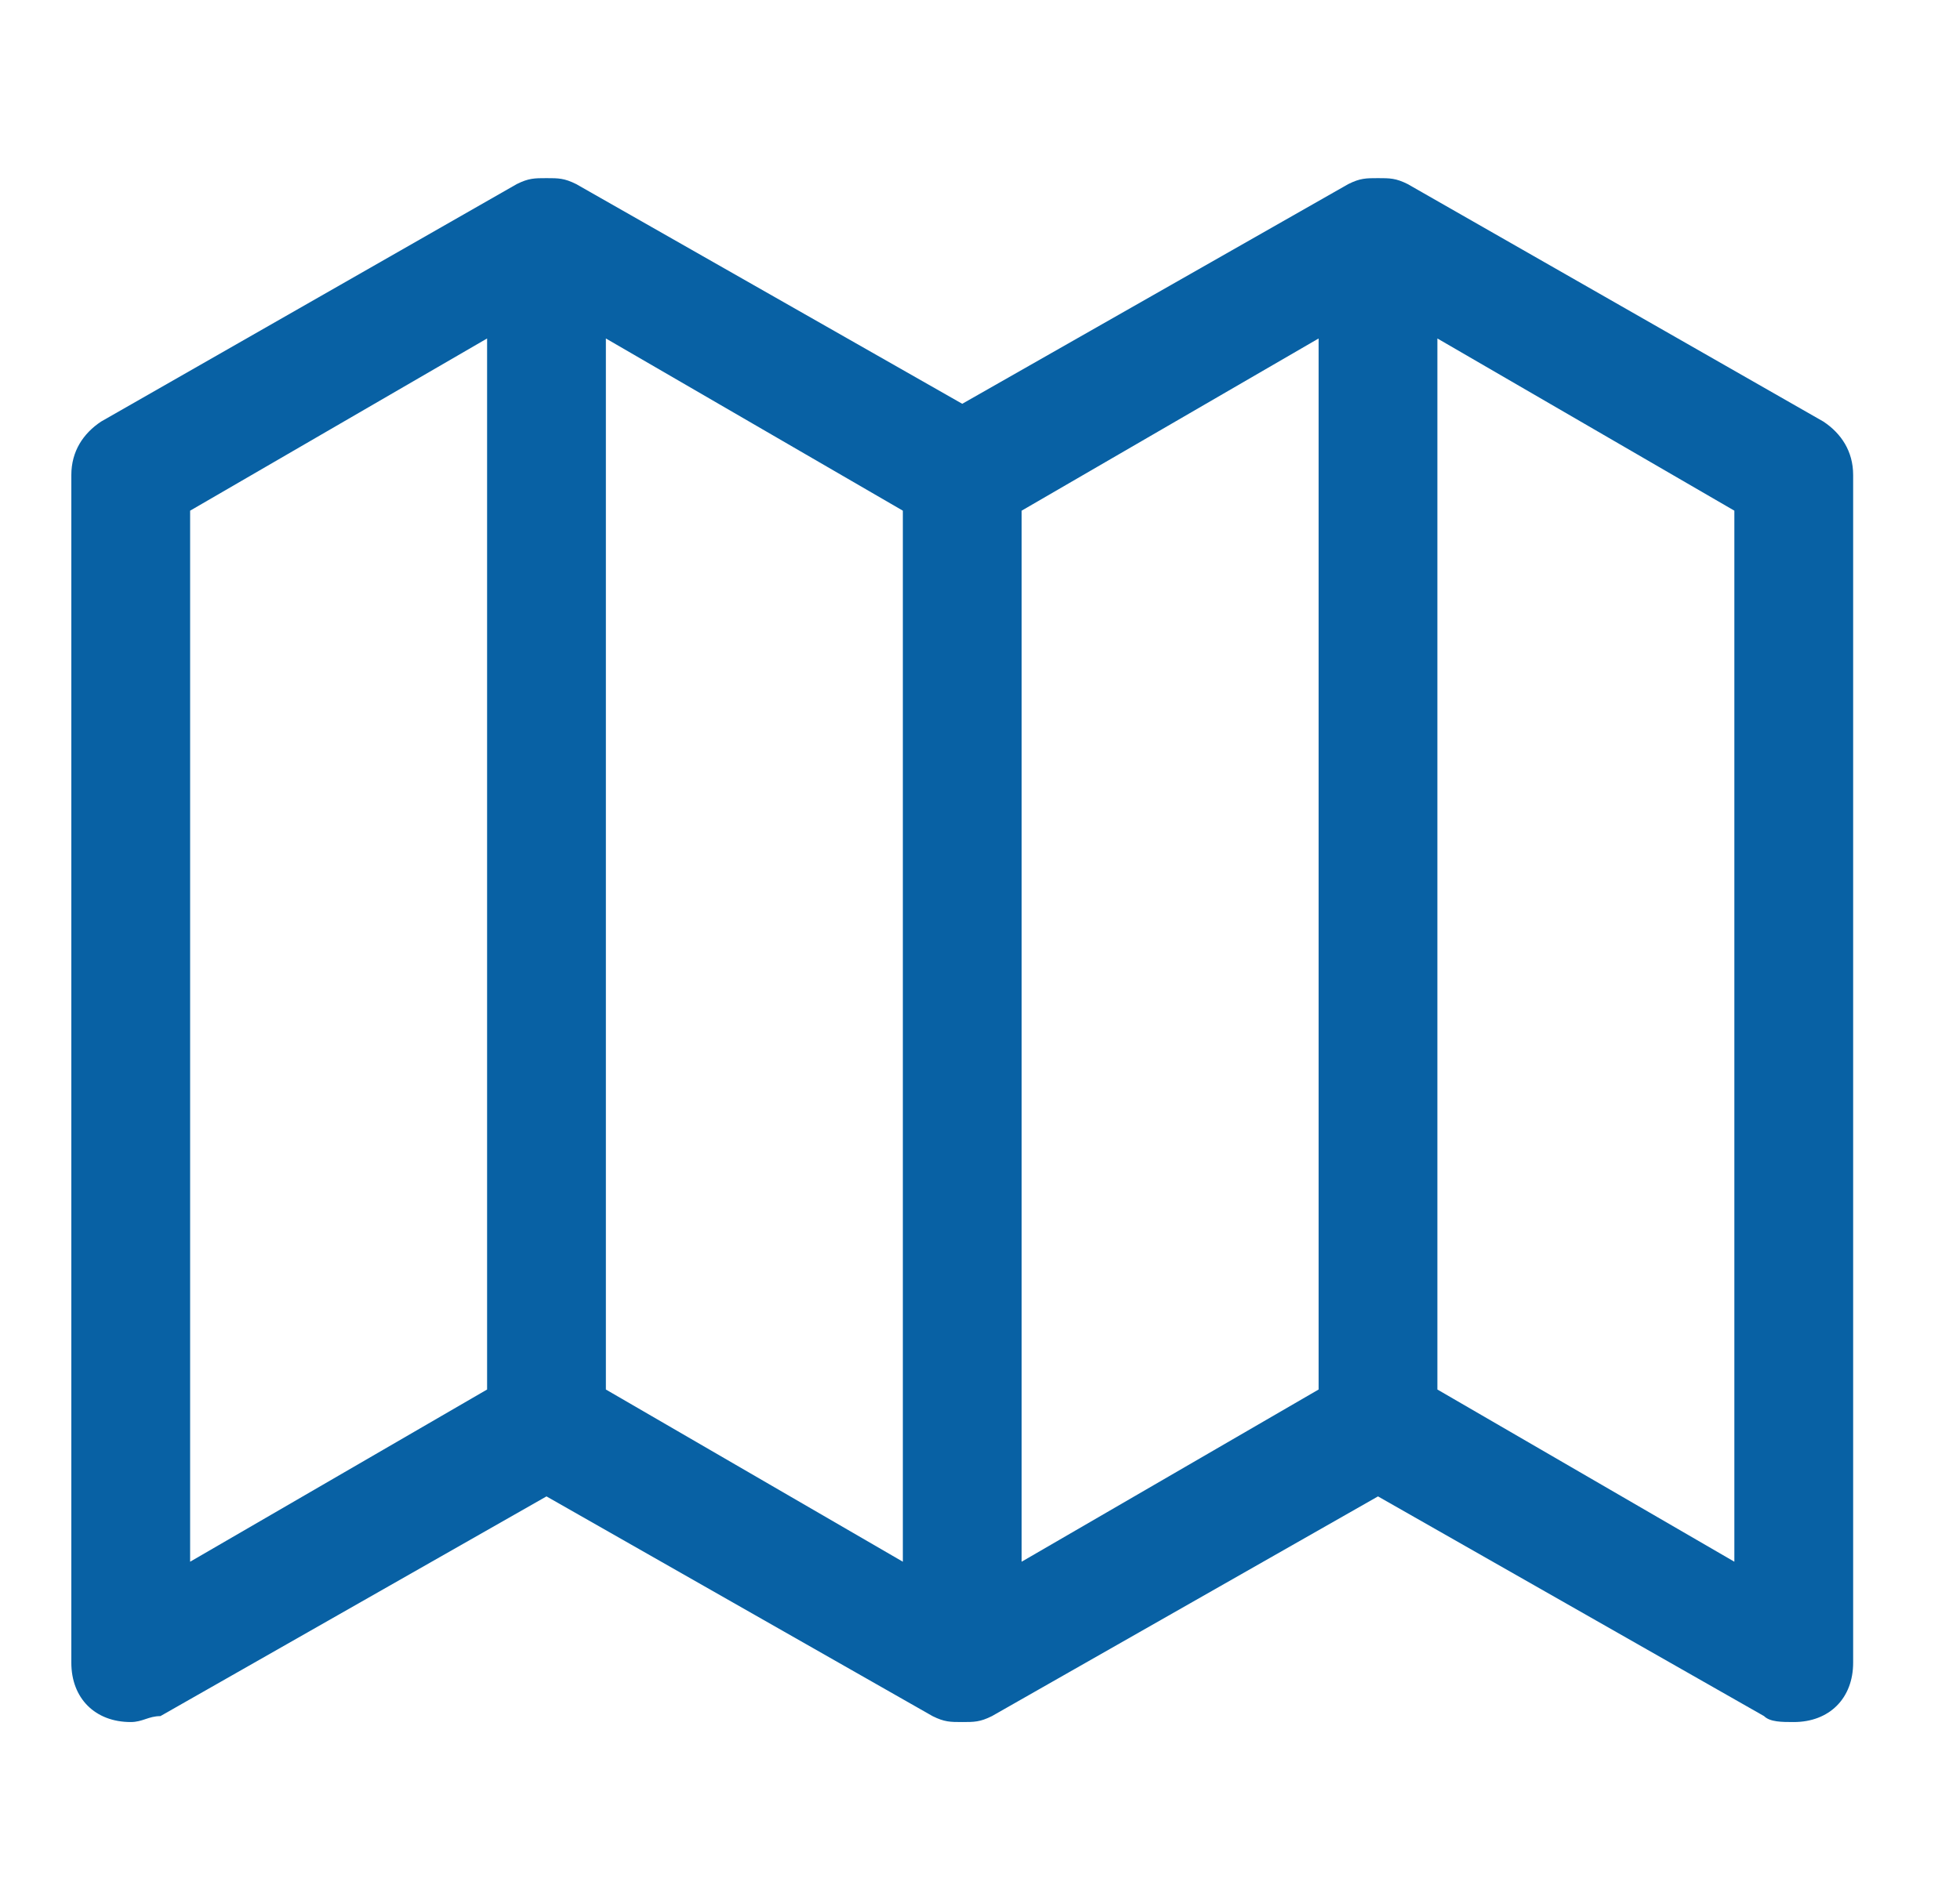 <svg width="33" height="32" viewBox="0 0 33 32" fill="none" xmlns="http://www.w3.org/2000/svg">
<path d="M31.201 8C31.201 7.6 31.001 7.3 30.701 7.1L23.701 3.1C23.501 3 23.401 3 23.201 3C23.001 3 22.901 3 22.701 3.1L16.201 6.8L9.701 3.1C9.501 3 9.401 3 9.201 3C9.001 3 8.901 3 8.701 3.1L1.701 7.1C1.401 7.3 1.201 7.6 1.201 8V28C1.201 28.6 1.601 29 2.201 29C2.401 29 2.501 28.9 2.701 28.9L9.201 25.2L15.701 28.9C15.901 29 16.001 29 16.201 29C16.401 29 16.501 29 16.701 28.9L23.201 25.2L29.701 28.9C29.801 29 30.001 29 30.201 29C30.801 29 31.201 28.6 31.201 28V8ZM3.201 8.6L8.201 5.7V23.4L3.201 26.3V8.6ZM15.201 26.3L10.201 23.4V5.7L15.201 8.6V26.3ZM22.201 23.4L17.201 26.3V8.6L22.201 5.7V23.4ZM24.201 23.4V5.7L29.201 8.6V26.3L24.201 23.4Z" fill="#0861A4"/>
</svg>
